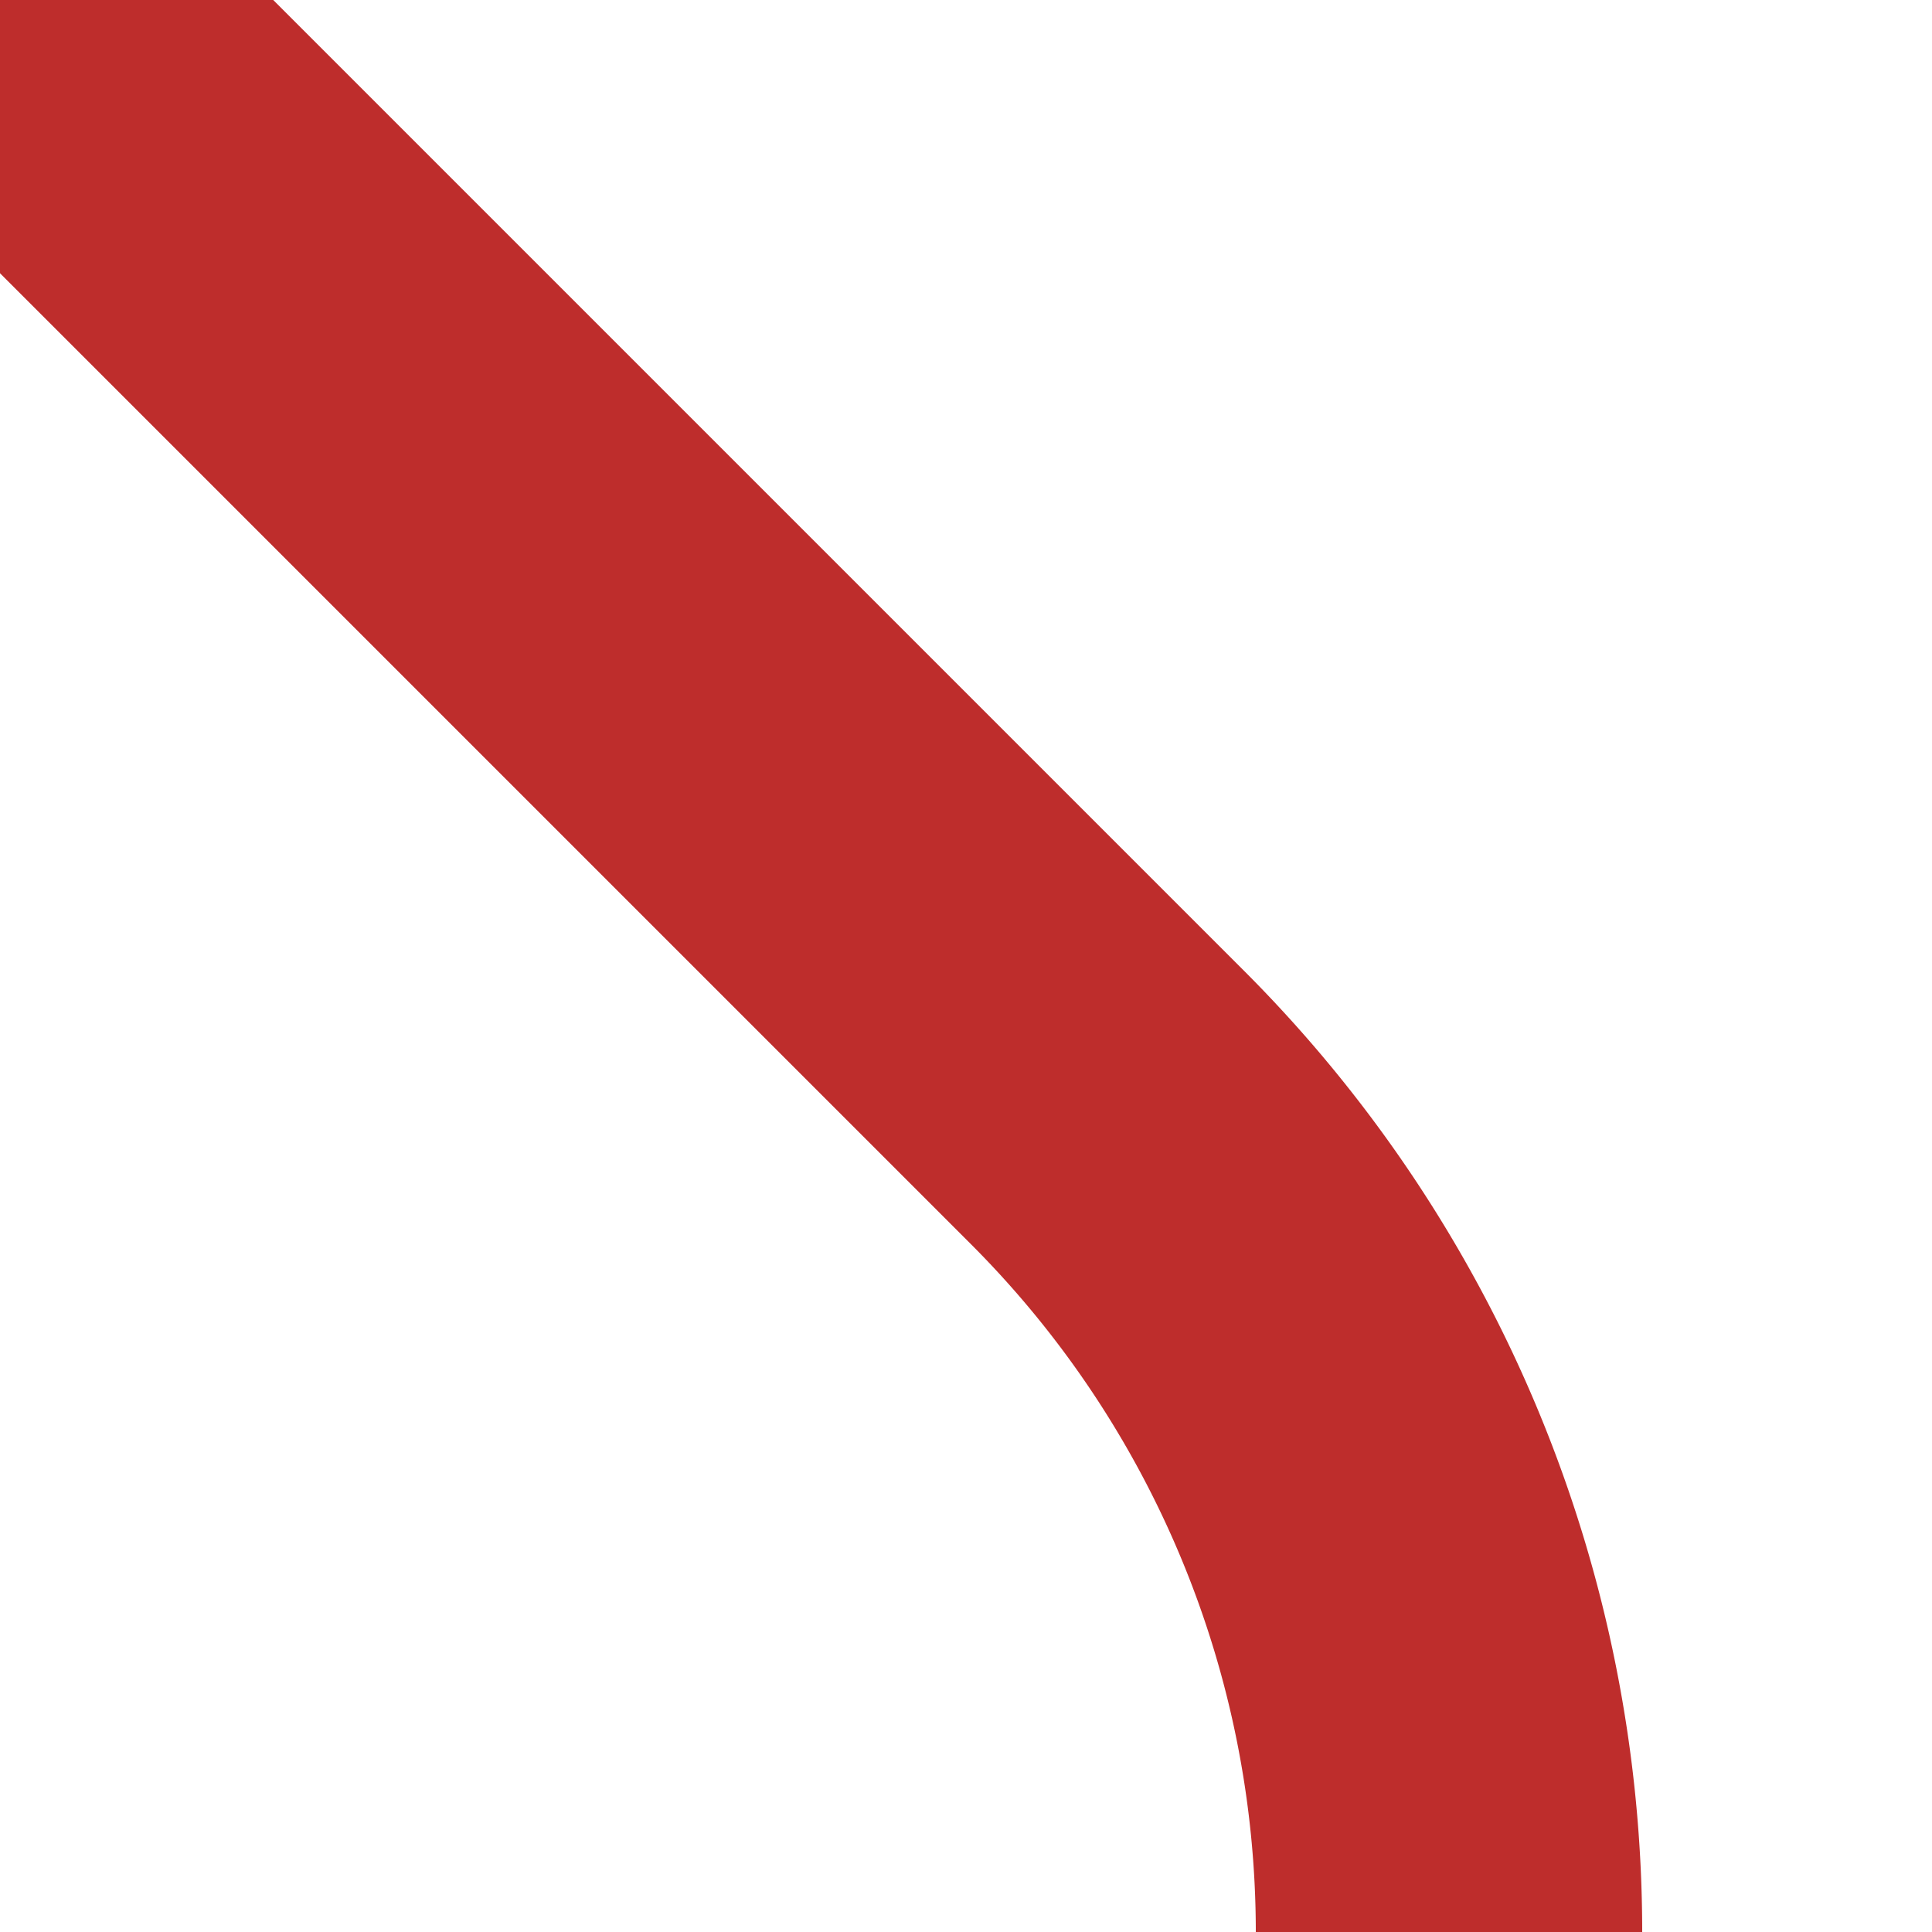 <?xml version="1.0" encoding="UTF-8"?>
<svg xmlns="http://www.w3.org/2000/svg" width="500" height="500">
 <title>v-STR+4</title>
 <path stroke="#BE2D2C" d="M 0,0 286.61,286.61 A 301.78,301.78 0 0 1 375,500" stroke-width="100" fill="none"/>
</svg>
